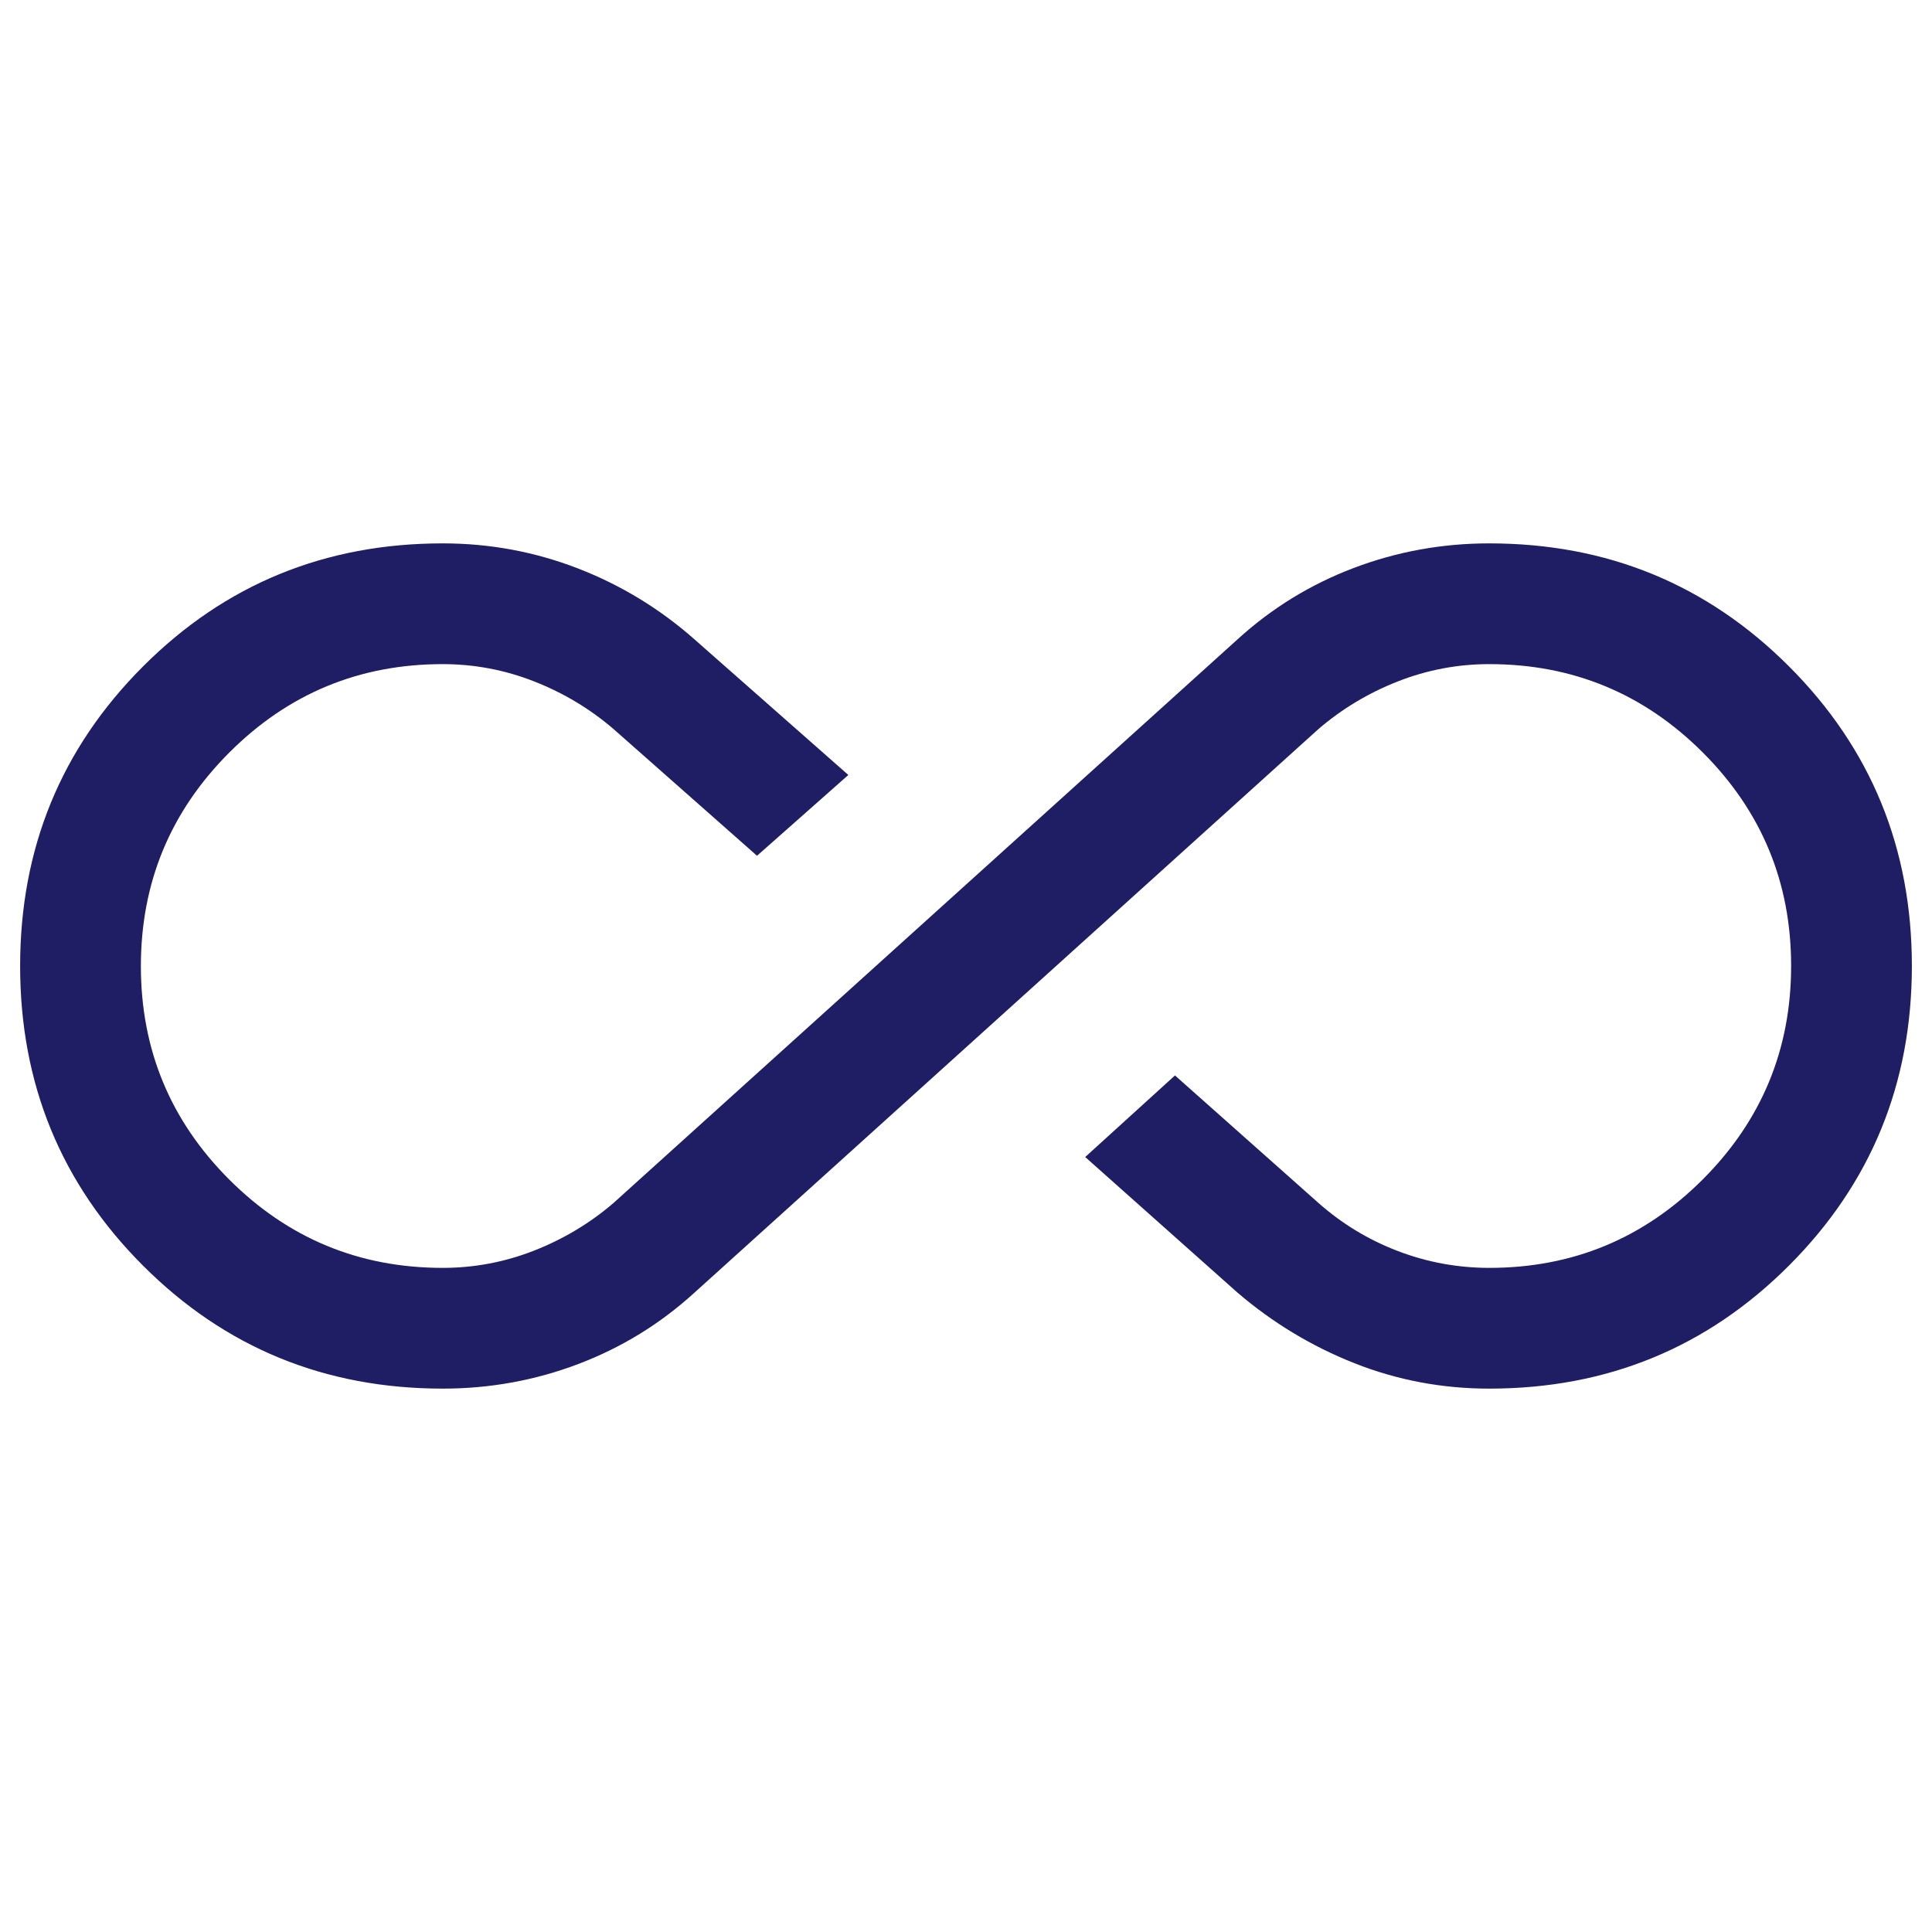<svg xmlns="http://www.w3.org/2000/svg" height="24px" viewBox="0 -960 960 960" width="24px" fill="#1f1e64"><path d="M220-270q-87.82 0-148.91-61.08T10-479.97q0-87.8 61.09-148.91Q132.18-690 220-690q34.97 0 67.1 12.42 32.13 12.43 57.98 35.27l76.46 67.39-45.38 40.15-71.24-62.92q-17.53-15.08-39.46-23.7-21.92-8.61-45.49-8.61-62.13 0-106.05 43.95Q70-542.11 70-479.94t43.92 106.06Q157.84-330 219.97-330q23.57 0 45.49-8.61 21.93-8.62 39.46-23.7l310-280q25.47-23.23 57.72-35.46Q704.9-690 740-690q87.82 0 148.91 61.08T950-480.03q0 87.8-61.09 148.91Q827.82-270 740-270q-35.08 0-66.96-12.62-31.89-12.61-58.12-35.07l-75.69-67.39 44.61-40.54 71.24 63.31q17.53 15.54 39.46 23.93 21.92 8.38 45.49 8.38 62.13 0 106.05-43.95Q890-417.89 890-480.06t-43.92-106.06Q802.16-630 740.03-630q-23.57 0-45.49 8.61-21.93 8.62-39.46 23.7l-310 280q-25.47 23.23-57.72 35.46Q255.1-270 220-270Z"/></svg>